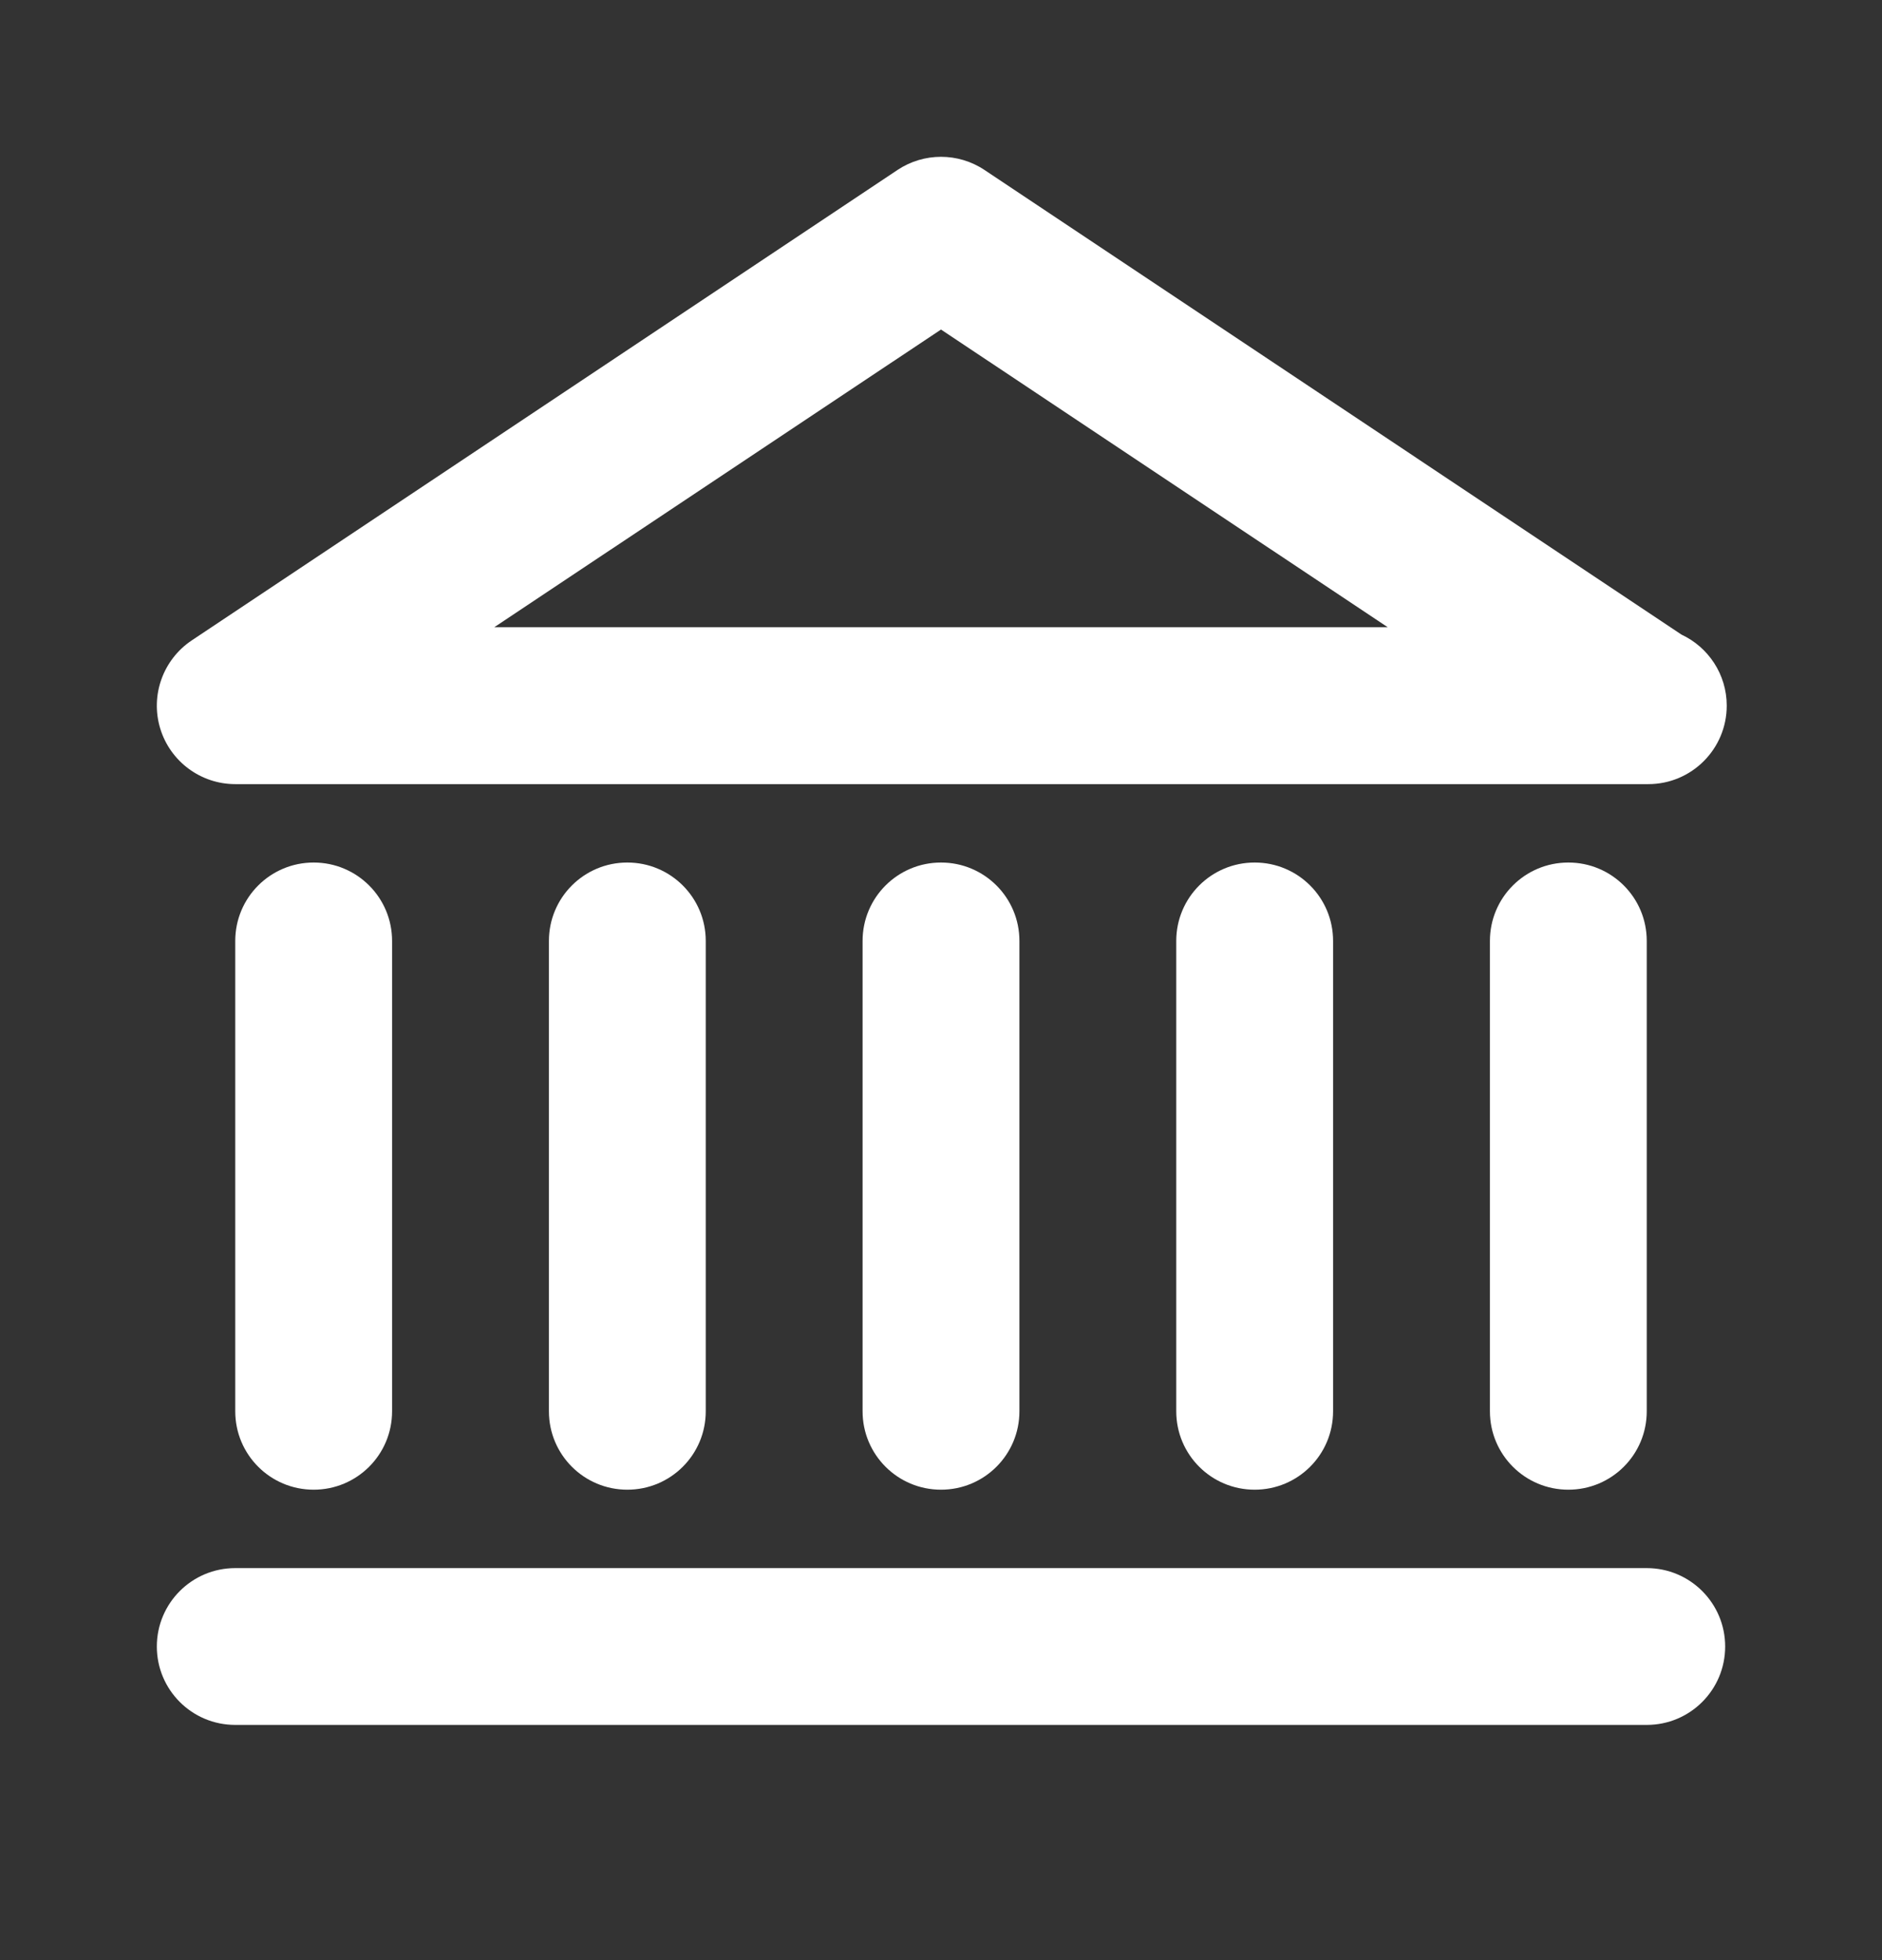 <svg width="24" height="25" viewBox="0 0 24 25" fill="none" xmlns="http://www.w3.org/2000/svg">
<rect x="0" y="0" width="24" height="25" fill="#333333" stroke="none"/>
<path d="M4 11.001C4.553 11.001 5 11.448 5 12.001V18C5 18.553 4.553 19 4 19C3.447 19 3 18.553 3 18V12.001C3 11.448 3.447 11.001 4 11.001ZM19 12.001V18C19 18.553 19.447 19 20 19C20.553 19 21 18.553 21 18V12.001C21 11.448 20.553 11.001 20 11.001C19.447 11.001 19 11.448 19 12.001ZM2.043 9.291C1.915 8.869 2.079 8.413 2.445 8.168L11.445 2.168C11.781 1.944 12.219 1.944 12.555 2.168L21.443 8.094C21.784 8.253 22.02 8.6 22.02 9C22.02 9.553 21.572 10.001 21.02 10.001C21.015 10.002 21.008 10.001 21 10.001H3C2.56 10.001 2.171 9.712 2.043 9.291ZM6.303 8H17.697L12 4.203L6.303 8ZM21 20H3C2.447 20 2 20.448 2 21C2 21.553 2.447 22 3 22H21C21.553 22 22 21.553 22 21C22 20.448 21.553 20 21 20ZM7 12.001V18C7 18.553 7.447 19 8 19C8.553 19 9 18.553 9 18V12.001C9 11.448 8.553 11.001 8 11.001C7.447 11.001 7 11.448 7 12.001ZM11 12.001V18C11 18.553 11.447 19 12 19C12.553 19 13 18.553 13 18V12.001C13 11.448 12.553 11.001 12 11.001C11.447 11.001 11 11.448 11 12.001ZM15 12.001V18C15 18.553 15.447 19 16 19C16.553 19 17 18.553 17 18V12.001C17 11.448 16.553 11.001 16 11.001C15.447 11.001 15 11.448 15 12.001Z" fill="white"/>
</svg>
